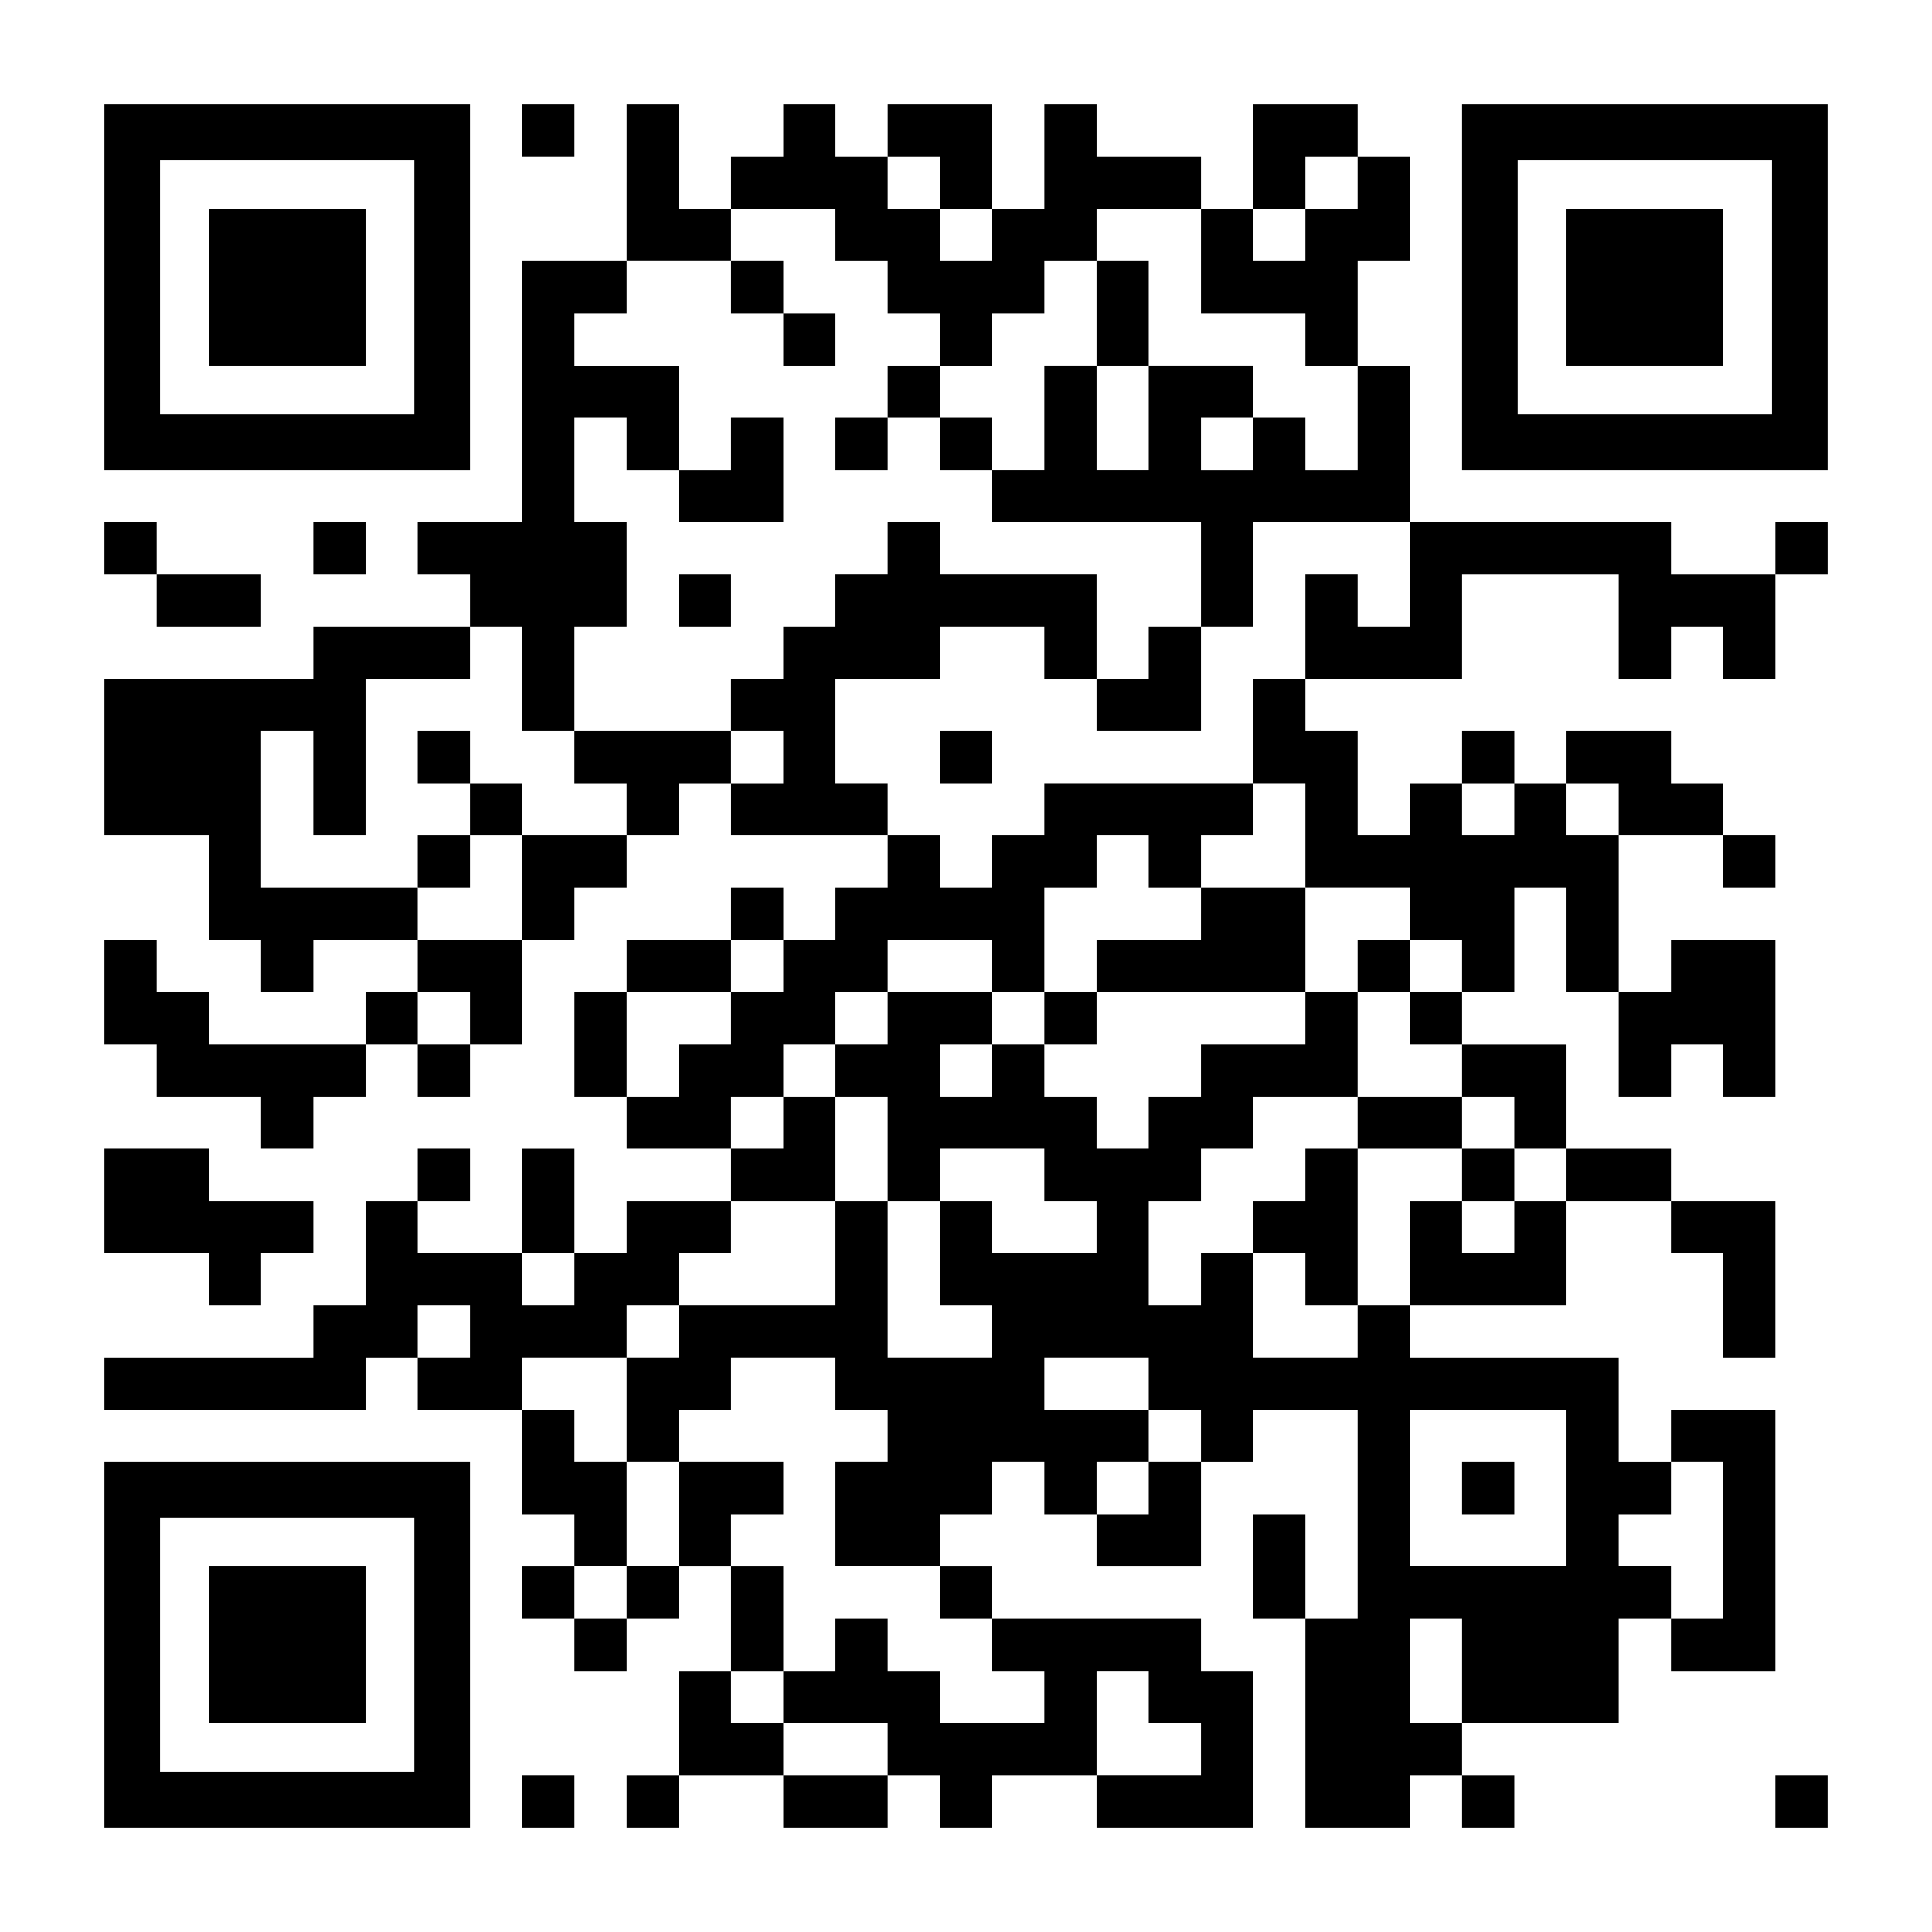<?xml version="1.0" encoding="UTF-8" standalone="yes"?>
<svg version="1.0" xmlns="http://www.w3.org/2000/svg" width="1147px" height="1147px" viewBox="0 0 1147 1147" preserveAspectRatio="xMidYMid meet">
  <g transform="translate(0,1147) scale(0.1,-0.1)" fill="#000000" stroke="none">
    <path d="M620 9765 l0 -1085 1085 0 1085 0 0 1085 0 1085 -1085 0 -1085 0 0
-1085z m1840 0 l0 -755 -755 0 -755 0 0 755 0 755 755 0 755 0 0 -755z"/>
    <path d="M1240 9765 l0 -465 465 0 465 0 0 465 0 465 -465 0 -465 0 0 -465z"/>
    <path d="M3100 10695 l0 -155 155 0 155 0 0 155 0 155 -155 0 -155 0 0 -155z"/>
    <path d="M3720 10385 l0 -465 -310 0 -310 0 0 -775 0 -775 -310 0 -310 0 0
-155 0 -155 155 0 155 0 0 -155 0 -155 -465 0 -465 0 0 -155 0 -155 -620 0
-620 0 0 -465 0 -465 310 0 310 0 0 -310 0 -310 155 0 155 0 0 -155 0 -155
155 0 155 0 0 155 0 155 310 0 310 0 0 -155 0 -155 -155 0 -155 0 0 -155 0
-155 -465 0 -465 0 0 155 0 155 -155 0 -155 0 0 155 0 155 -155 0 -155 0 0
-310 0 -310 155 0 155 0 0 -155 0 -155 310 0 310 0 0 -155 0 -155 155 0 155 0
0 155 0 155 155 0 155 0 0 155 0 155 155 0 155 0 0 -155 0 -155 155 0 155 0 0
155 0 155 155 0 155 0 0 310 0 310 155 0 155 0 0 155 0 155 155 0 155 0 0 155
0 155 155 0 155 0 0 155 0 155 155 0 155 0 0 -155 0 -155 465 0 465 0 0 -155
0 -155 -155 0 -155 0 0 -155 0 -155 -155 0 -155 0 0 155 0 155 -155 0 -155 0
0 -155 0 -155 -310 0 -310 0 0 -155 0 -155 -155 0 -155 0 0 -310 0 -310 155 0
155 0 0 -155 0 -155 310 0 310 0 0 -155 0 -155 -310 0 -310 0 0 -155 0 -155
-155 0 -155 0 0 310 0 310 -155 0 -155 0 0 -310 0 -310 -310 0 -310 0 0 155 0
155 155 0 155 0 0 155 0 155 -155 0 -155 0 0 -155 0 -155 -155 0 -155 0 0
-310 0 -310 -155 0 -155 0 0 -155 0 -155 -620 0 -620 0 0 -155 0 -155 775 0
775 0 0 155 0 155 155 0 155 0 0 -155 0 -155 310 0 310 0 0 -310 0 -310 155 0
155 0 0 -155 0 -155 -155 0 -155 0 0 -155 0 -155 155 0 155 0 0 -155 0 -155
155 0 155 0 0 155 0 155 155 0 155 0 0 155 0 155 155 0 155 0 0 -310 0 -310
-155 0 -155 0 0 -310 0 -310 -155 0 -155 0 0 -155 0 -155 155 0 155 0 0 155 0
155 310 0 310 0 0 -155 0 -155 310 0 310 0 0 155 0 155 155 0 155 0 0 -155 0
-155 155 0 155 0 0 155 0 155 310 0 310 0 0 -155 0 -155 465 0 465 0 0 465 0
465 -155 0 -155 0 0 155 0 155 -620 0 -620 0 0 155 0 155 -155 0 -155 0 0 155
0 155 155 0 155 0 0 155 0 155 155 0 155 0 0 -155 0 -155 155 0 155 0 0 -155
0 -155 310 0 310 0 0 310 0 310 155 0 155 0 0 155 0 155 310 0 310 0 0 -620 0
-620 -155 0 -155 0 0 310 0 310 -155 0 -155 0 0 -310 0 -310 155 0 155 0 0
-620 0 -620 310 0 310 0 0 155 0 155 155 0 155 0 0 -155 0 -155 155 0 155 0 0
155 0 155 -155 0 -155 0 0 155 0 155 465 0 465 0 0 310 0 310 155 0 155 0 0
-155 0 -155 310 0 310 0 0 775 0 775 -310 0 -310 0 0 -155 0 -155 -155 0 -155
0 0 310 0 310 -620 0 -620 0 0 155 0 155 465 0 465 0 0 310 0 310 310 0 310 0
0 -155 0 -155 155 0 155 0 0 -310 0 -310 155 0 155 0 0 465 0 465 -310 0 -310
0 0 155 0 155 -310 0 -310 0 0 310 0 310 -310 0 -310 0 0 155 0 155 155 0 155
0 0 310 0 310 155 0 155 0 0 -310 0 -310 155 0 155 0 0 -310 0 -310 155 0 155
0 0 155 0 155 155 0 155 0 0 -155 0 -155 155 0 155 0 0 465 0 465 -310 0 -310
0 0 -155 0 -155 -155 0 -155 0 0 465 0 465 310 0 310 0 0 -155 0 -155 155 0
155 0 0 155 0 155 -155 0 -155 0 0 155 0 155 -155 0 -155 0 0 155 0 155 -310
0 -310 0 0 -155 0 -155 -155 0 -155 0 0 155 0 155 -155 0 -155 0 0 -155 0
-155 -155 0 -155 0 0 -155 0 -155 -155 0 -155 0 0 310 0 310 -155 0 -155 0 0
155 0 155 465 0 465 0 0 310 0 310 465 0 465 0 0 -310 0 -310 155 0 155 0 0
155 0 155 155 0 155 0 0 -155 0 -155 155 0 155 0 0 310 0 310 155 0 155 0 0
155 0 155 -155 0 -155 0 0 -155 0 -155 -310 0 -310 0 0 155 0 155 -775 0 -775
0 0 465 0 465 -155 0 -155 0 0 310 0 310 155 0 155 0 0 310 0 310 -155 0 -155
0 0 155 0 155 -310 0 -310 0 0 -310 0 -310 -155 0 -155 0 0 155 0 155 -310 0
-310 0 0 155 0 155 -155 0 -155 0 0 -310 0 -310 -155 0 -155 0 0 310 0 310
-310 0 -310 0 0 -155 0 -155 -155 0 -155 0 0 155 0 155 -155 0 -155 0 0 -155
0 -155 -155 0 -155 0 0 -155 0 -155 -155 0 -155 0 0 310 0 310 -155 0 -155 0
0 -465z m1860 0 l0 -155 155 0 155 0 0 -155 0 -155 -155 0 -155 0 0 155 0 155
-155 0 -155 0 0 155 0 155 155 0 155 0 0 -155z m2480 0 l0 -155 -155 0 -155 0
0 -155 0 -155 -155 0 -155 0 0 155 0 155 155 0 155 0 0 155 0 155 155 0 155 0
0 -155z m-3100 -310 l0 -155 155 0 155 0 0 -155 0 -155 155 0 155 0 0 -155 0
-155 155 0 155 0 0 155 0 155 155 0 155 0 0 155 0 155 155 0 155 0 0 155 0
155 310 0 310 0 0 -310 0 -310 310 0 310 0 0 -155 0 -155 155 0 155 0 0 -310
0 -310 -155 0 -155 0 0 155 0 155 -155 0 -155 0 0 -155 0 -155 -155 0 -155 0
0 155 0 155 155 0 155 0 0 155 0 155 -310 0 -310 0 0 -310 0 -310 -155 0 -155
0 0 310 0 310 -155 0 -155 0 0 -310 0 -310 -155 0 -155 0 0 -155 0 -155 620 0
620 0 0 -310 0 -310 155 0 155 0 0 310 0 310 465 0 465 0 0 -310 0 -310 -155
0 -155 0 0 155 0 155 -155 0 -155 0 0 -310 0 -310 -155 0 -155 0 0 -310 0
-310 155 0 155 0 0 -310 0 -310 310 0 310 0 0 -155 0 -155 155 0 155 0 0 -155
0 -155 -155 0 -155 0 0 -155 0 -155 155 0 155 0 0 -155 0 -155 155 0 155 0 0
-155 0 -155 155 0 155 0 0 -155 0 -155 -155 0 -155 0 0 -155 0 -155 -155 0
-155 0 0 155 0 155 -155 0 -155 0 0 -310 0 -310 -155 0 -155 0 0 -155 0 -155
-310 0 -310 0 0 310 0 310 -155 0 -155 0 0 -155 0 -155 -155 0 -155 0 0 310 0
310 155 0 155 0 0 155 0 155 155 0 155 0 0 155 0 155 310 0 310 0 0 310 0 310
-155 0 -155 0 0 -155 0 -155 -310 0 -310 0 0 -155 0 -155 -155 0 -155 0 0
-155 0 -155 -155 0 -155 0 0 155 0 155 -155 0 -155 0 0 155 0 155 -155 0 -155
0 0 -155 0 -155 -155 0 -155 0 0 155 0 155 155 0 155 0 0 155 0 155 -310 0
-310 0 0 -155 0 -155 -155 0 -155 0 0 -155 0 -155 155 0 155 0 0 -310 0 -310
155 0 155 0 0 155 0 155 310 0 310 0 0 -155 0 -155 155 0 155 0 0 -155 0 -155
-310 0 -310 0 0 155 0 155 -155 0 -155 0 0 -310 0 -310 155 0 155 0 0 -155 0
-155 -310 0 -310 0 0 465 0 465 -155 0 -155 0 0 -310 0 -310 -465 0 -465 0 0
-155 0 -155 -155 0 -155 0 0 -310 0 -310 155 0 155 0 0 155 0 155 155 0 155 0
0 155 0 155 310 0 310 0 0 -155 0 -155 155 0 155 0 0 -155 0 -155 -155 0 -155
0 0 -310 0 -310 310 0 310 0 0 -155 0 -155 155 0 155 0 0 -155 0 -155 155 0
155 0 0 -155 0 -155 -310 0 -310 0 0 155 0 155 -155 0 -155 0 0 155 0 155
-155 0 -155 0 0 -155 0 -155 -155 0 -155 0 0 -155 0 -155 310 0 310 0 0 -155
0 -155 -310 0 -310 0 0 155 0 155 -155 0 -155 0 0 155 0 155 155 0 155 0 0
310 0 310 -155 0 -155 0 0 155 0 155 155 0 155 0 0 155 0 155 -310 0 -310 0 0
-310 0 -310 -155 0 -155 0 0 -155 0 -155 -155 0 -155 0 0 155 0 155 155 0 155
0 0 310 0 310 -155 0 -155 0 0 155 0 155 -155 0 -155 0 0 155 0 155 310 0 310
0 0 155 0 155 155 0 155 0 0 155 0 155 155 0 155 0 0 155 0 155 310 0 310 0 0
310 0 310 -155 0 -155 0 0 -155 0 -155 -155 0 -155 0 0 155 0 155 155 0 155 0
0 155 0 155 155 0 155 0 0 155 0 155 155 0 155 0 0 155 0 155 310 0 310 0 0
-155 0 -155 155 0 155 0 0 310 0 310 155 0 155 0 0 155 0 155 155 0 155 0 0
-155 0 -155 155 0 155 0 0 155 0 155 155 0 155 0 0 155 0 155 -620 0 -620 0 0
-155 0 -155 -155 0 -155 0 0 -155 0 -155 -155 0 -155 0 0 155 0 155 -155 0
-155 0 0 155 0 155 -155 0 -155 0 0 310 0 310 310 0 310 0 0 155 0 155 310 0
310 0 0 -155 0 -155 155 0 155 0 0 310 0 310 -465 0 -465 0 0 155 0 155 -155
0 -155 0 0 -155 0 -155 -155 0 -155 0 0 -155 0 -155 -155 0 -155 0 0 -155 0
-155 -155 0 -155 0 0 -155 0 -155 155 0 155 0 0 -155 0 -155 -155 0 -155 0 0
155 0 155 -465 0 -465 0 0 -155 0 -155 155 0 155 0 0 -155 0 -155 -310 0 -310
0 0 -310 0 -310 -310 0 -310 0 0 155 0 155 -465 0 -465 0 0 465 0 465 155 0
155 0 0 -310 0 -310 155 0 155 0 0 465 0 465 310 0 310 0 0 155 0 155 155 0
155 0 0 -310 0 -310 155 0 155 0 0 310 0 310 155 0 155 0 0 310 0 310 -155 0
-155 0 0 310 0 310 155 0 155 0 0 -155 0 -155 155 0 155 0 0 310 0 310 -310 0
-310 0 0 155 0 155 155 0 155 0 0 155 0 155 310 0 310 0 0 155 0 155 310 0
310 0 0 -155z m4030 -3410 l0 -155 -155 0 -155 0 0 155 0 155 155 0 155 0 0
-155z m620 0 l0 -155 -155 0 -155 0 0 155 0 155 155 0 155 0 0 -155z m-4960
-930 l0 -155 -155 0 -155 0 0 -155 0 -155 -155 0 -155 0 0 -155 0 -155 -155 0
-155 0 0 310 0 310 310 0 310 0 0 155 0 155 155 0 155 0 0 -155z m-1860 -310
l0 -155 -155 0 -155 0 0 155 0 155 155 0 155 0 0 -155z m620 -1550 l0 -155
-155 0 -155 0 0 155 0 155 155 0 155 0 0 -155z m-620 -310 l0 -155 -155 0
-155 0 0 155 0 155 155 0 155 0 0 -155z m4030 -310 l0 -155 155 0 155 0 0
-155 0 -155 -155 0 -155 0 0 -155 0 -155 -155 0 -155 0 0 155 0 155 155 0 155
0 0 155 0 155 -310 0 -310 0 0 155 0 155 310 0 310 0 0 -155z m2480 -620 l0
-465 -465 0 -465 0 0 465 0 465 465 0 465 0 0 -465z m930 -310 l0 -465 -155 0
-155 0 0 155 0 155 -155 0 -155 0 0 155 0 155 155 0 155 0 0 155 0 155 155 0
155 0 0 -465z m-1550 -775 l0 -310 -155 0 -155 0 0 310 0 310 155 0 155 0 0
-310z m-1860 -155 l0 -155 155 0 155 0 0 -155 0 -155 -310 0 -310 0 0 310 0
310 155 0 155 0 0 -155z"/>
    <path d="M4340 9765 l0 -155 155 0 155 0 0 -155 0 -155 155 0 155 0 0 155 0
155 -155 0 -155 0 0 155 0 155 -155 0 -155 0 0 -155z"/>
    <path d="M6510 9610 l0 -310 155 0 155 0 0 310 0 310 -155 0 -155 0 0 -310z"/>
    <path d="M5270 9145 l0 -155 -155 0 -155 0 0 -155 0 -155 155 0 155 0 0 155 0
155 155 0 155 0 0 -155 0 -155 155 0 155 0 0 155 0 155 -155 0 -155 0 0 155 0
155 -155 0 -155 0 0 -155z"/>
    <path d="M4340 8835 l0 -155 -155 0 -155 0 0 -155 0 -155 310 0 310 0 0 310 0
310 -155 0 -155 0 0 -155z"/>
    <path d="M4030 7905 l0 -155 155 0 155 0 0 155 0 155 -155 0 -155 0 0 -155z"/>
    <path d="M6820 7595 l0 -155 -155 0 -155 0 0 -155 0 -155 310 0 310 0 0 310 0
310 -155 0 -155 0 0 -155z"/>
    <path d="M2480 6975 l0 -155 155 0 155 0 0 -155 0 -155 -155 0 -155 0 0 -155
0 -155 155 0 155 0 0 155 0 155 155 0 155 0 0 155 0 155 -155 0 -155 0 0 155
0 155 -155 0 -155 0 0 -155z"/>
    <path d="M5580 6975 l0 -155 155 0 155 0 0 155 0 155 -155 0 -155 0 0 -155z"/>
    <path d="M7130 6045 l0 -155 -310 0 -310 0 0 -155 0 -155 -155 0 -155 0 0
-155 0 -155 155 0 155 0 0 155 0 155 620 0 620 0 0 310 0 310 -310 0 -310 0 0
-155z"/>
    <path d="M8060 5735 l0 -155 155 0 155 0 0 155 0 155 -155 0 -155 0 0 -155z"/>
    <path d="M8060 4805 l0 -155 -155 0 -155 0 0 -155 0 -155 -155 0 -155 0 0
-155 0 -155 155 0 155 0 0 -155 0 -155 155 0 155 0 0 465 0 465 310 0 310 0 0
-155 0 -155 155 0 155 0 0 155 0 155 -155 0 -155 0 0 155 0 155 -310 0 -310 0
0 -155z"/>
    <path d="M8680 2635 l0 -155 155 0 155 0 0 155 0 155 -155 0 -155 0 0 -155z"/>
    <path d="M8680 9765 l0 -1085 1085 0 1085 0 0 1085 0 1085 -1085 0 -1085 0 0
-1085z m1840 0 l0 -755 -755 0 -755 0 0 755 0 755 755 0 755 0 0 -755z"/>
    <path d="M9300 9765 l0 -465 465 0 465 0 0 465 0 465 -465 0 -465 0 0 -465z"/>
    <path d="M620 8215 l0 -155 155 0 155 0 0 -155 0 -155 310 0 310 0 0 155 0
155 -310 0 -310 0 0 155 0 155 -155 0 -155 0 0 -155z"/>
    <path d="M1860 8215 l0 -155 155 0 155 0 0 155 0 155 -155 0 -155 0 0 -155z"/>
    <path d="M620 4340 l0 -310 310 0 310 0 0 -155 0 -155 155 0 155 0 0 155 0
155 155 0 155 0 0 155 0 155 -310 0 -310 0 0 155 0 155 -310 0 -310 0 0 -310z"/>
    <path d="M620 1705 l0 -1085 1085 0 1085 0 0 1085 0 1085 -1085 0 -1085 0 0
-1085z m1840 0 l0 -755 -755 0 -755 0 0 755 0 755 755 0 755 0 0 -755z"/>
    <path d="M1240 1705 l0 -465 465 0 465 0 0 465 0 465 -465 0 -465 0 0 -465z"/>
    <path d="M3100 775 l0 -155 155 0 155 0 0 155 0 155 -155 0 -155 0 0 -155z"/>
    <path d="M10540 775 l0 -155 155 0 155 0 0 155 0 155 -155 0 -155 0 0 -155z"/>
  </g>
</svg>